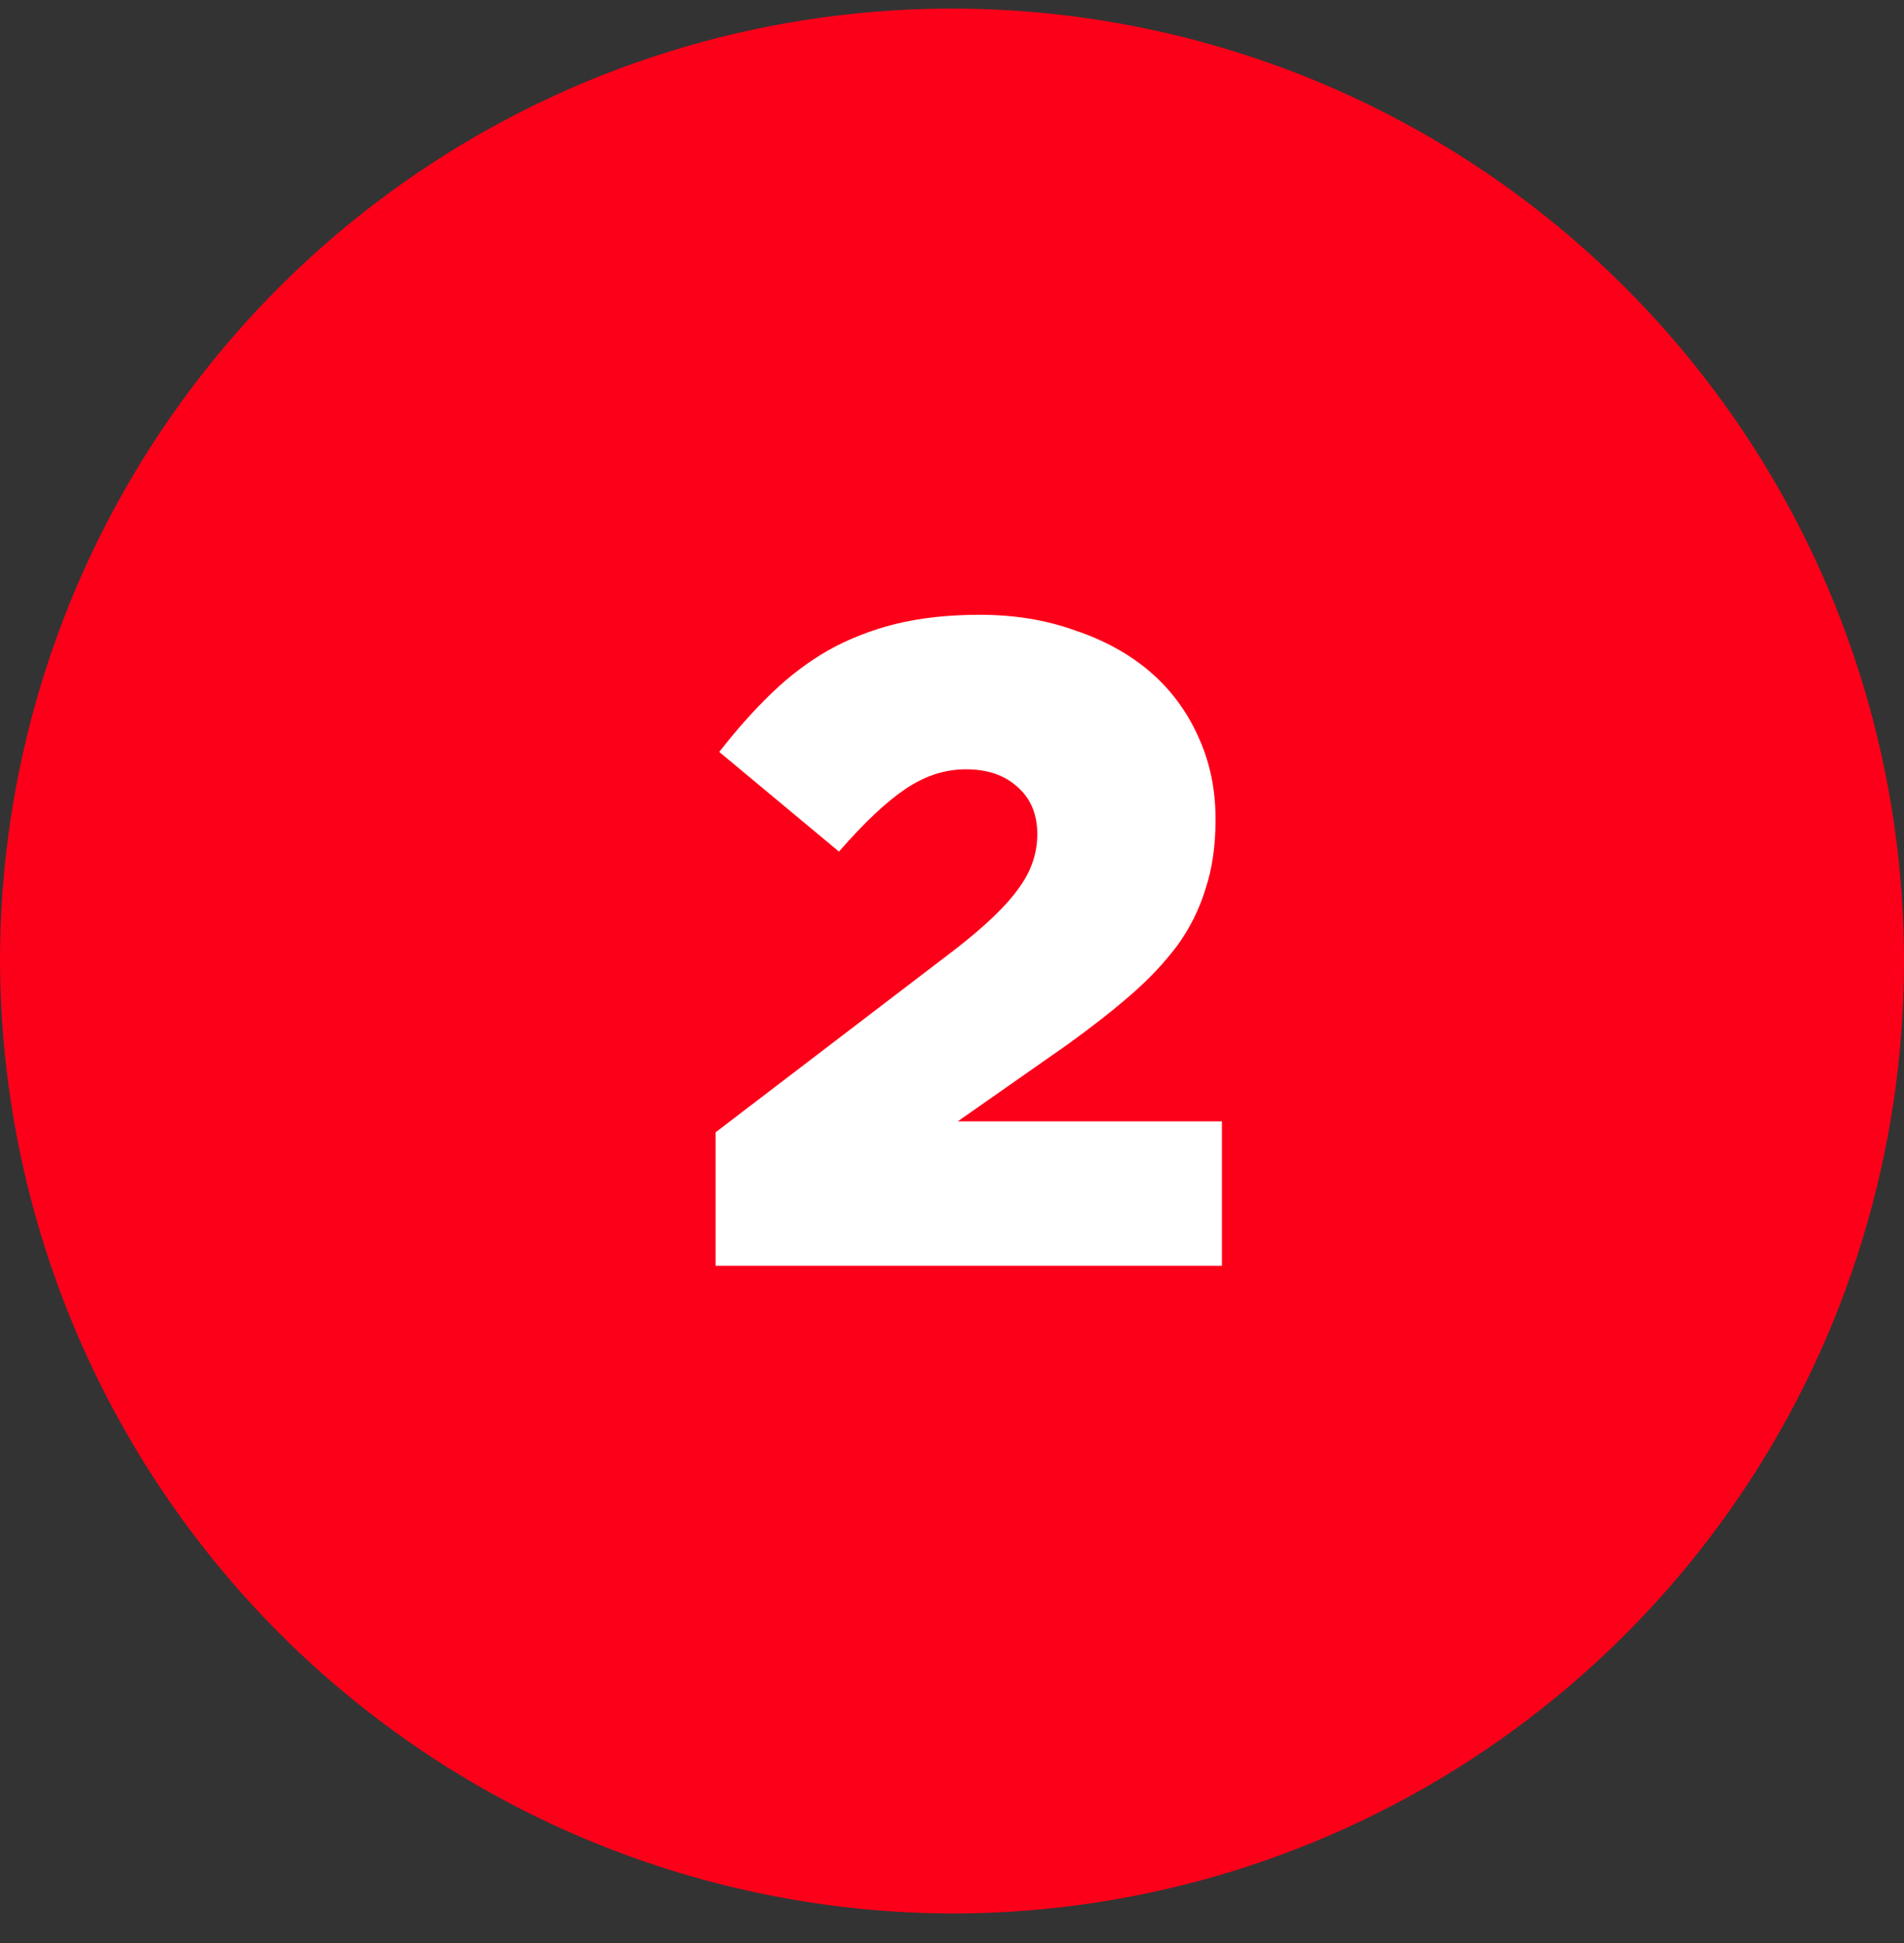 <svg width="50" height="51" viewBox="0 0 50 51" fill="none" xmlns="http://www.w3.org/2000/svg">
<rect x="0" y="0" width="50" height="51" fill="#333333" stroke="none"/>
<path d="M25.164 50.225C30.101 50.193 34.919 48.699 39.008 45.932C43.098 43.166 46.277 39.25 48.144 34.679C50.011 30.108 50.483 25.087 49.5 20.248C48.517 15.409 46.123 10.97 42.62 7.49C39.117 4.01 34.663 1.645 29.817 0.694C24.972 -0.258 19.954 0.247 15.395 2.144C10.837 4.041 6.942 7.245 4.202 11.353C1.462 15.461 -2.47693e-06 20.288 0 25.225C0.011 28.519 0.67 31.779 1.941 34.817C3.211 37.856 5.067 40.615 7.404 42.937C9.741 45.258 12.512 47.097 15.559 48.347C18.606 49.598 21.87 50.236 25.164 50.225Z" fill="#FC0019"/>
<path d="M18.792 29.721L25.08 24.921C25.864 24.313 26.416 23.785 26.736 23.337C27.072 22.889 27.24 22.409 27.24 21.897C27.24 21.369 27.064 20.953 26.712 20.649C26.376 20.345 25.928 20.193 25.368 20.193C24.808 20.193 24.272 20.369 23.76 20.721C23.264 21.057 22.688 21.601 22.032 22.353L18.888 19.737C19.336 19.161 19.792 18.649 20.256 18.201C20.72 17.753 21.216 17.377 21.744 17.073C22.288 16.769 22.88 16.537 23.52 16.377C24.176 16.217 24.912 16.137 25.728 16.137C26.64 16.137 27.472 16.273 28.224 16.545C28.992 16.801 29.648 17.161 30.192 17.625C30.736 18.089 31.16 18.657 31.464 19.329C31.768 19.985 31.92 20.705 31.92 21.489V21.537C31.92 22.209 31.832 22.809 31.656 23.337C31.496 23.865 31.248 24.361 30.912 24.825C30.576 25.273 30.168 25.705 29.688 26.121C29.208 26.537 28.656 26.969 28.032 27.417L25.152 29.433H32.088V33.225H18.792V29.721Z" fill="white"/>
</svg>
